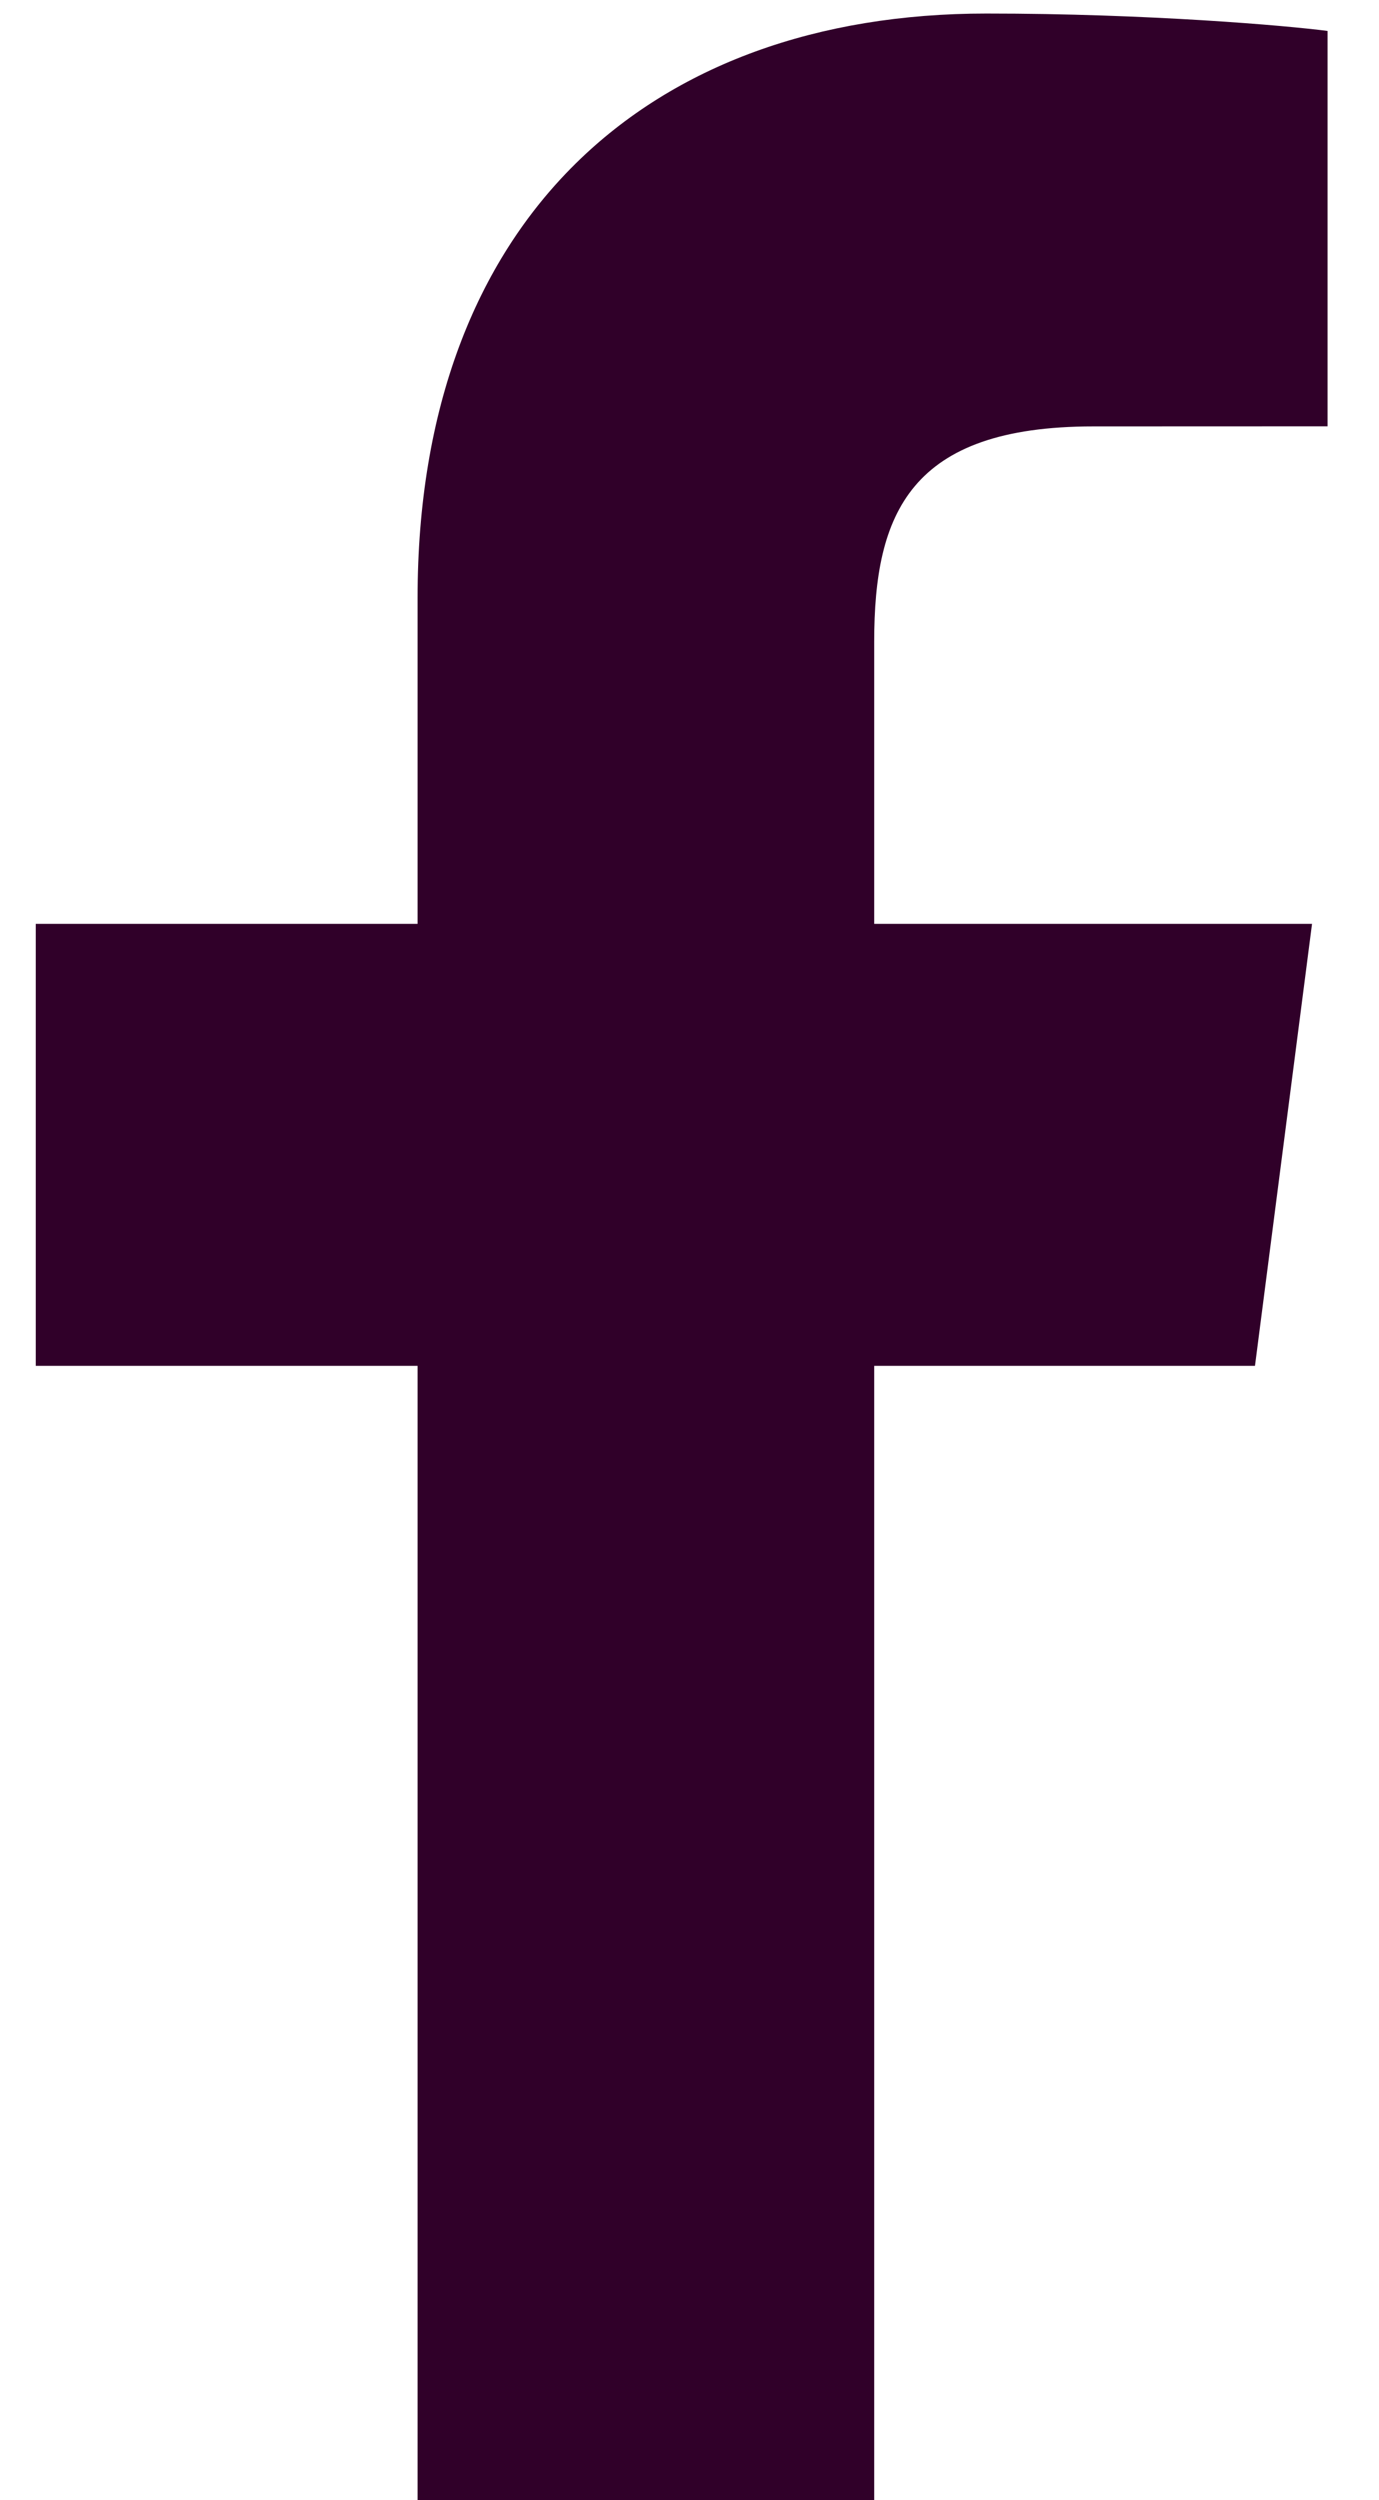 <svg fill="none" height="29" viewBox="0 0 16 29" width="16" xmlns="http://www.w3.org/2000/svg"><path d="m10.143 15.843v13.157h-5.298v-13.157h-4.43v-5.127h4.43v-3.781c0-4.388 2.682-6.778 6.599-6.778 1.876 0 3.489.14 3.959.202v4.586l-2.717.001c-2.13 0-2.543 1.012-2.543 2.496v3.274h5.08l-.662 5.127z" fill="#300029"/></svg>
